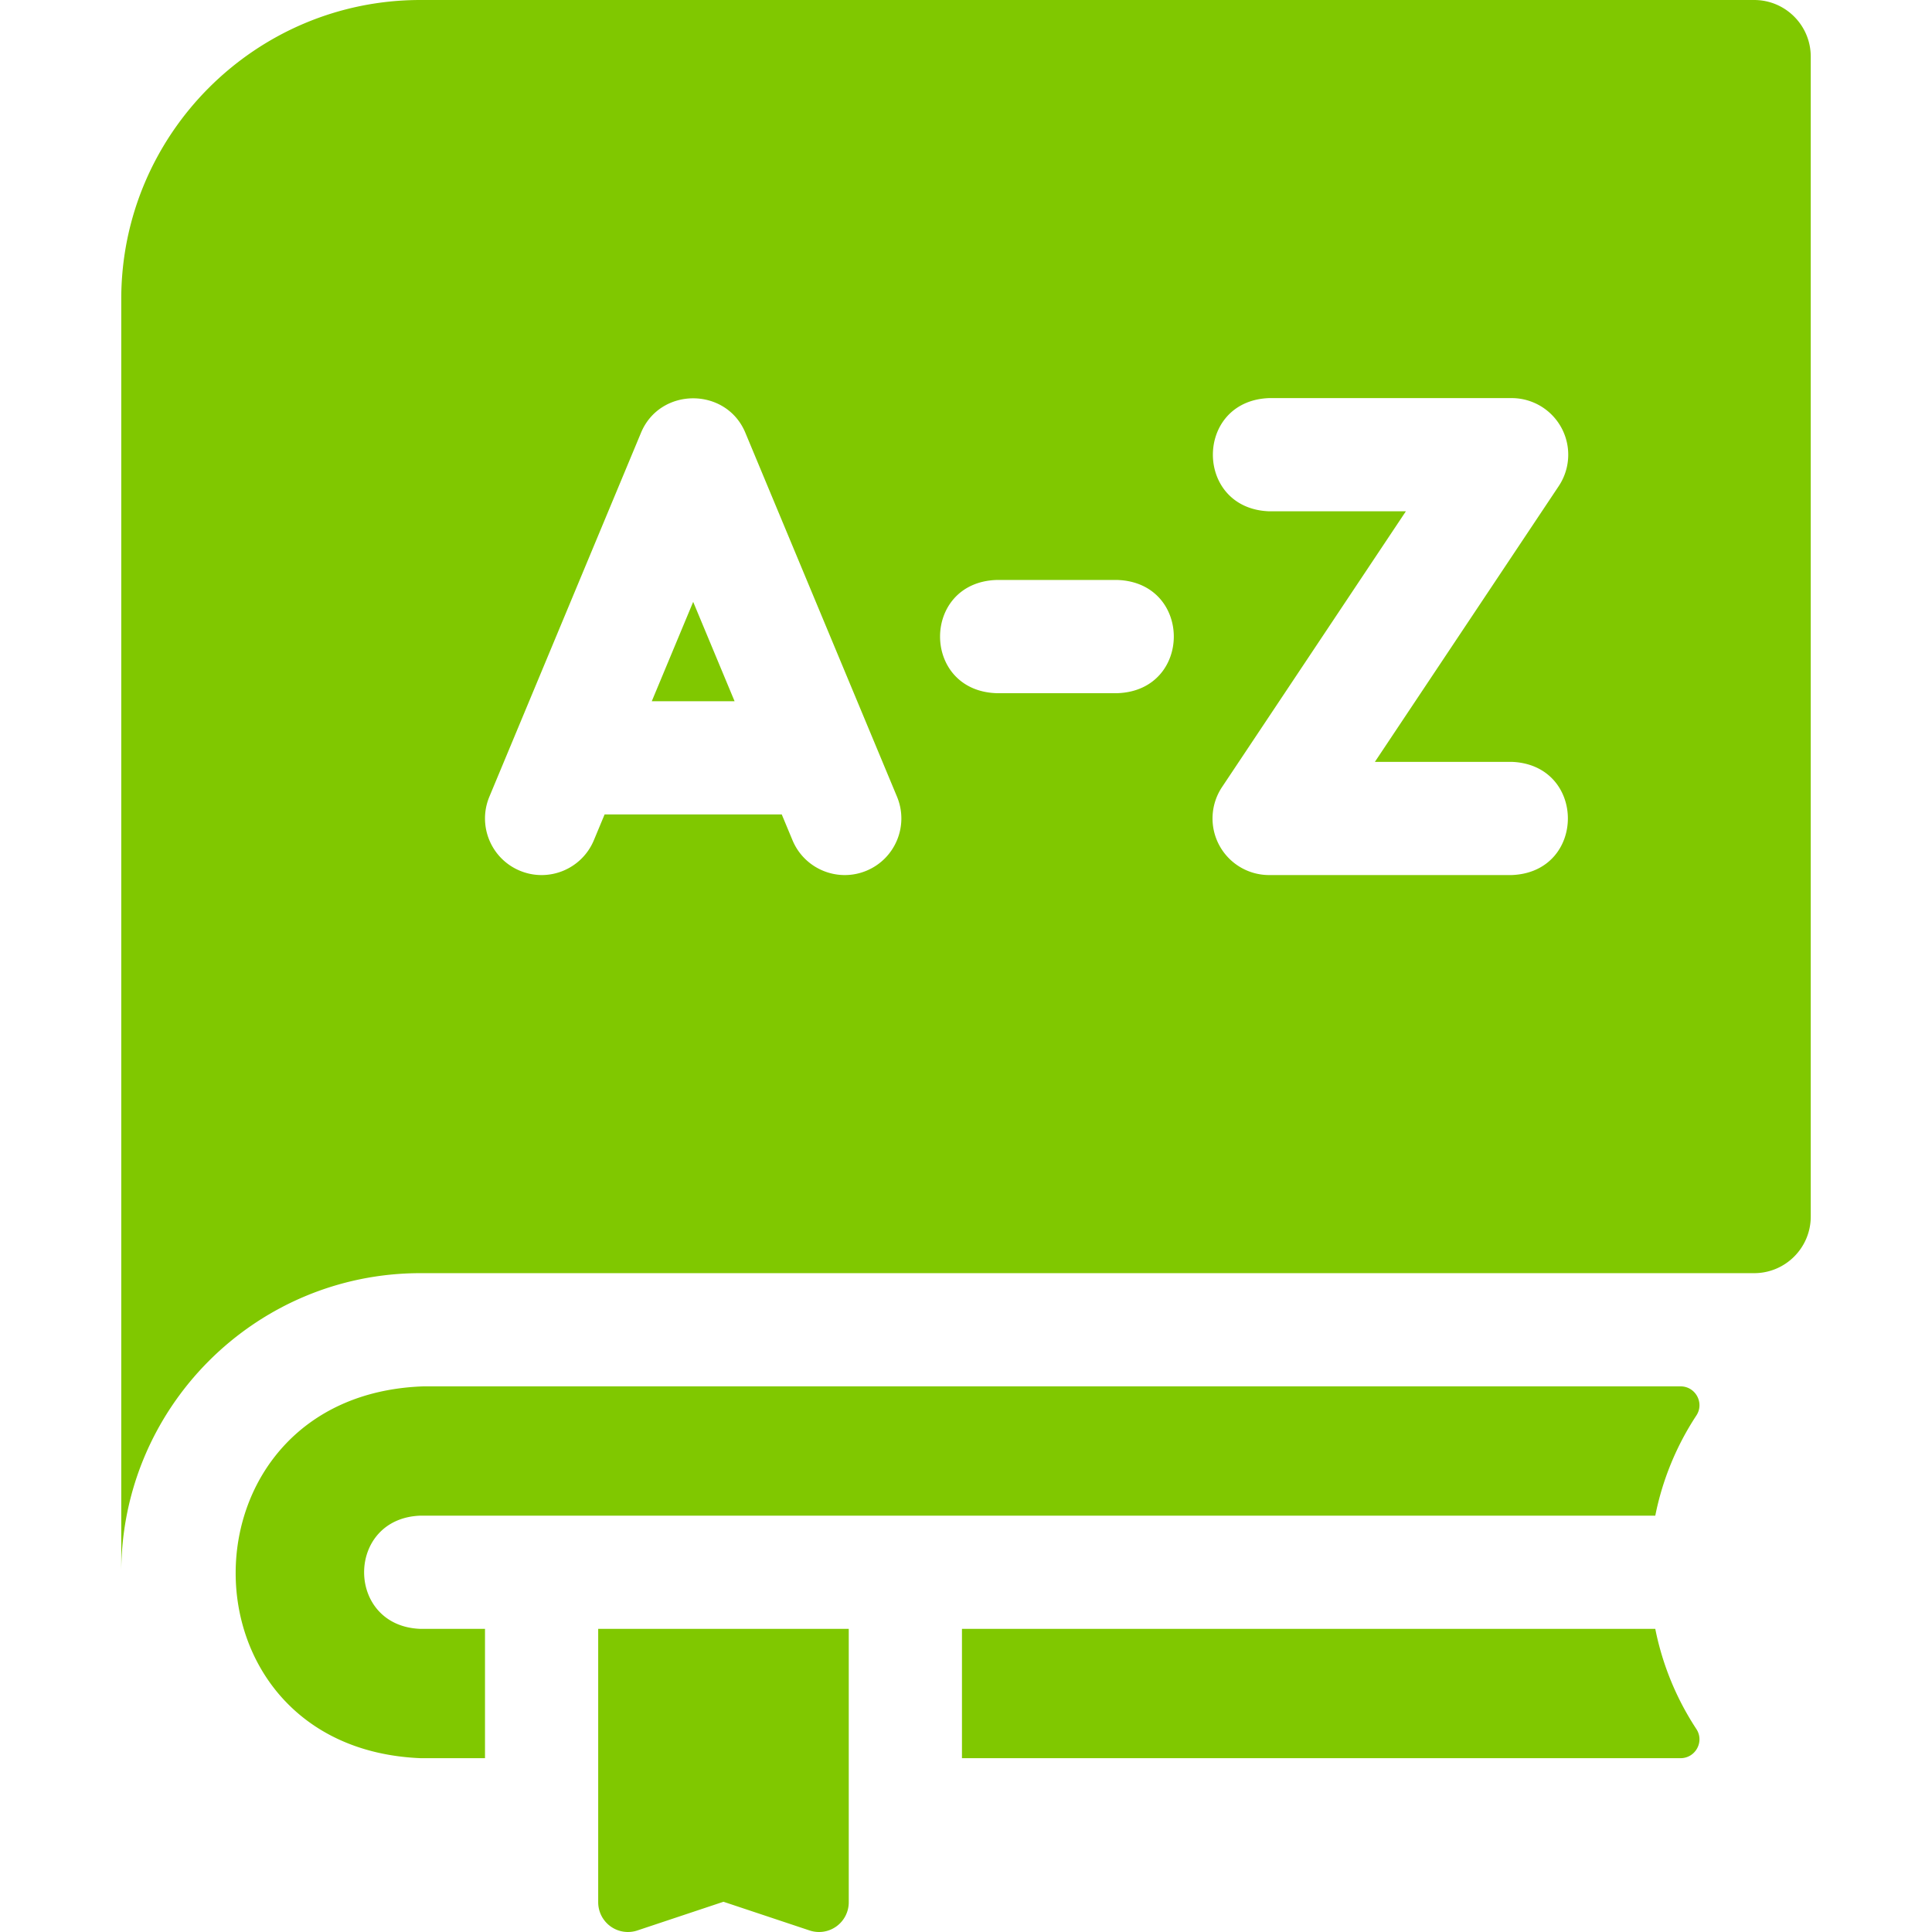 <svg xmlns="http://www.w3.org/2000/svg" version="1.1" xmlns:xlink="http://www.w3.org/1999/xlink" width="512" height="512" x="0" y="0" viewBox="0 0 512 512" style="enable-background:new 0 0 512 512" xml:space="preserve" class=""><g><path d="M438.666 431.667H254.93v34.267h190.438c3.967 0 6.366-4.407 4.187-7.721a74.954 74.954 0 0 1-10.889-26.546zM158.53 504.12a7.88 7.88 0 0 0 10.371 7.475l22.828-7.609 22.828 7.609a7.876 7.876 0 0 0 10.371-7.475v-72.453h-66.4v72.453zM172.728 185.833h21.944L183.7 159.5z" fill="#80c800" opacity="1" data-original="#000000"></path><path d="M464.866 0H111.4C67.692 0 32.134 35.559 32.134 79.267v337.4c0-43.708 35.559-79.267 79.267-79.267h353.466c8.284 0 15-6.716 15-15V15c-.001-8.284-6.716-15-15.001-15zm-235.23 230.746c-7.645 3.185-16.43-.43-19.615-8.077l-2.848-6.836h-46.944l-2.848 6.836c-3.186 7.647-11.97 11.262-19.615 8.077-7.647-3.187-11.263-11.968-8.077-19.615l40.167-96.4c5.047-12.231 22.649-12.226 27.692 0l40.167 96.4c3.184 7.647-.432 16.429-8.079 19.615zm66.531-47.046h-32.134c-19.881-.738-19.866-29.269 0-30h32.134c19.881.738 19.866 29.269 0 30zM400.6 231.9h-64.267a15.003 15.003 0 0 1-13.226-7.922 15.004 15.004 0 0 1 .745-15.398l48.72-73.08h-36.239c-19.881-.738-19.866-29.269 0-30H400.6a15.001 15.001 0 0 1 12.481 23.32l-48.72 73.08H400.6c19.881.738 19.866 29.269 0 30z" fill="#80c800" opacity="1" data-original="#000000"></path><path d="M445.368 367.4H112.227c-65.913 2.271-66.533 95.776-.827 98.533h17.13v-34.267H111.4c-19.881-.738-19.866-29.269 0-30h327.266a74.963 74.963 0 0 1 10.888-26.546c2.181-3.313-.219-7.72-4.186-7.72z" fill="#80c800" opacity="1" data-original="#000000"></path></g></svg>